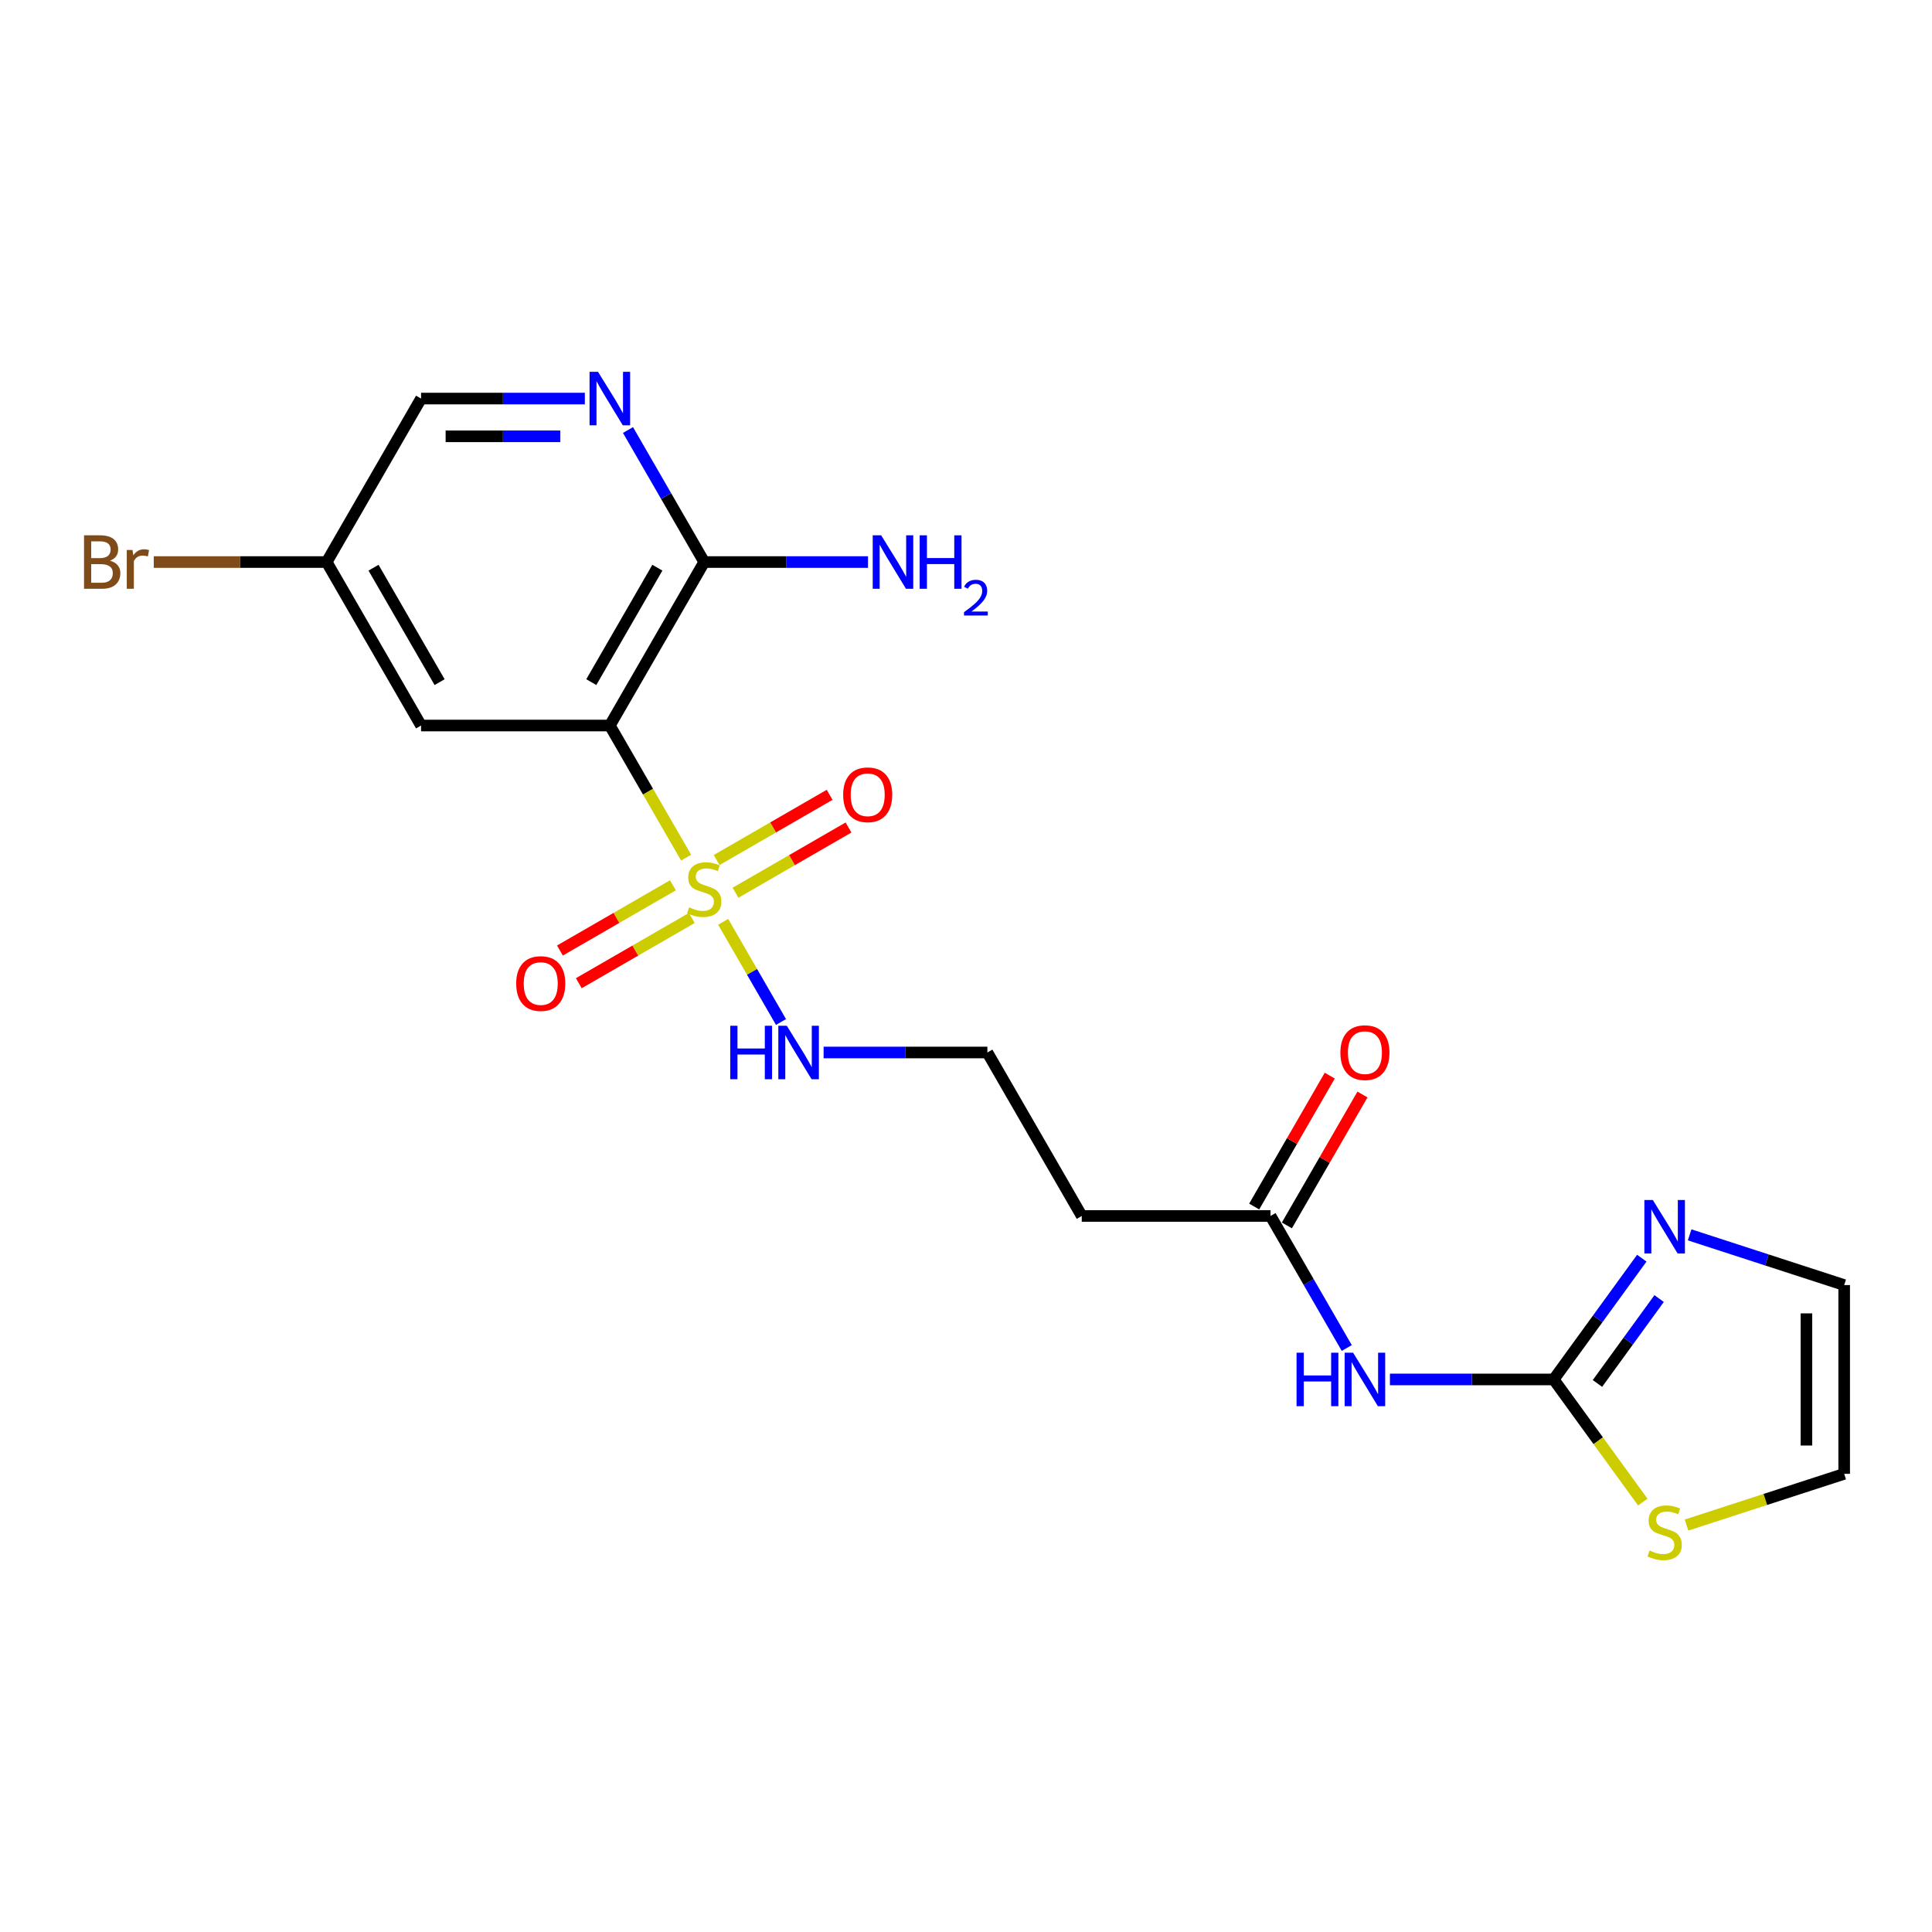 <?xml version='1.0' encoding='iso-8859-1'?>
<svg version='1.1' baseProfile='full'
              xmlns='http://www.w3.org/2000/svg'
                      xmlns:rdkit='http://www.rdkit.org/xml'
                      xmlns:xlink='http://www.w3.org/1999/xlink'
                  xml:space='preserve'
width='1000px' height='1000px' viewBox='0 0 1000 1000'>
<!-- END OF HEADER -->
<rect style='opacity:1.0;fill:#FFFFFF;stroke:none' width='1000' height='1000' x='0' y='0'> </rect>
<path class='bond-0' d='M 355.127,443.91 L 335.388,409.721' style='fill:none;fill-rule:evenodd;stroke:#CCCC00;stroke-width:6px;stroke-linecap:butt;stroke-linejoin:miter;stroke-opacity:1' />
<path class='bond-0' d='M 335.388,409.721 L 315.649,375.532' style='fill:none;fill-rule:evenodd;stroke:#000000;stroke-width:6px;stroke-linecap:butt;stroke-linejoin:miter;stroke-opacity:1' />
<path class='bond-9' d='M 348.303,458.22 L 319.061,475.103' style='fill:none;fill-rule:evenodd;stroke:#CCCC00;stroke-width:6px;stroke-linecap:butt;stroke-linejoin:miter;stroke-opacity:1' />
<path class='bond-9' d='M 319.061,475.103 L 289.818,491.986' style='fill:none;fill-rule:evenodd;stroke:#FF0000;stroke-width:6px;stroke-linecap:butt;stroke-linejoin:miter;stroke-opacity:1' />
<path class='bond-9' d='M 358.074,475.144 L 328.831,492.027' style='fill:none;fill-rule:evenodd;stroke:#CCCC00;stroke-width:6px;stroke-linecap:butt;stroke-linejoin:miter;stroke-opacity:1' />
<path class='bond-9' d='M 328.831,492.027 L 299.589,508.91' style='fill:none;fill-rule:evenodd;stroke:#FF0000;stroke-width:6px;stroke-linecap:butt;stroke-linejoin:miter;stroke-opacity:1' />
<path class='bond-10' d='M 380.703,462.079 L 409.945,445.195' style='fill:none;fill-rule:evenodd;stroke:#CCCC00;stroke-width:6px;stroke-linecap:butt;stroke-linejoin:miter;stroke-opacity:1' />
<path class='bond-10' d='M 409.945,445.195 L 439.188,428.312' style='fill:none;fill-rule:evenodd;stroke:#FF0000;stroke-width:6px;stroke-linecap:butt;stroke-linejoin:miter;stroke-opacity:1' />
<path class='bond-10' d='M 370.932,445.155 L 400.175,428.272' style='fill:none;fill-rule:evenodd;stroke:#CCCC00;stroke-width:6px;stroke-linecap:butt;stroke-linejoin:miter;stroke-opacity:1' />
<path class='bond-10' d='M 400.175,428.272 L 429.417,411.389' style='fill:none;fill-rule:evenodd;stroke:#FF0000;stroke-width:6px;stroke-linecap:butt;stroke-linejoin:miter;stroke-opacity:1' />
<path class='bond-11' d='M 374.307,477.131 L 389.275,503.055' style='fill:none;fill-rule:evenodd;stroke:#CCCC00;stroke-width:6px;stroke-linecap:butt;stroke-linejoin:miter;stroke-opacity:1' />
<path class='bond-11' d='M 389.275,503.055 L 404.242,528.979' style='fill:none;fill-rule:evenodd;stroke:#0000FF;stroke-width:6px;stroke-linecap:butt;stroke-linejoin:miter;stroke-opacity:1' />
<path class='bond-3' d='M 315.649,375.532 L 364.503,290.914' style='fill:none;fill-rule:evenodd;stroke:#000000;stroke-width:6px;stroke-linecap:butt;stroke-linejoin:miter;stroke-opacity:1' />
<path class='bond-3' d='M 306.054,353.068 L 340.251,293.836' style='fill:none;fill-rule:evenodd;stroke:#000000;stroke-width:6px;stroke-linecap:butt;stroke-linejoin:miter;stroke-opacity:1' />
<path class='bond-7' d='M 315.649,375.532 L 217.941,375.532' style='fill:none;fill-rule:evenodd;stroke:#000000;stroke-width:6px;stroke-linecap:butt;stroke-linejoin:miter;stroke-opacity:1' />
<path class='bond-1' d='M 804.189,714.002 L 761.803,714.002' style='fill:none;fill-rule:evenodd;stroke:#000000;stroke-width:6px;stroke-linecap:butt;stroke-linejoin:miter;stroke-opacity:1' />
<path class='bond-1' d='M 761.803,714.002 L 719.417,714.002' style='fill:none;fill-rule:evenodd;stroke:#0000FF;stroke-width:6px;stroke-linecap:butt;stroke-linejoin:miter;stroke-opacity:1' />
<path class='bond-4' d='M 804.189,714.002 L 826.991,682.617' style='fill:none;fill-rule:evenodd;stroke:#000000;stroke-width:6px;stroke-linecap:butt;stroke-linejoin:miter;stroke-opacity:1' />
<path class='bond-4' d='M 826.991,682.617 L 849.793,651.233' style='fill:none;fill-rule:evenodd;stroke:#0000FF;stroke-width:6px;stroke-linecap:butt;stroke-linejoin:miter;stroke-opacity:1' />
<path class='bond-4' d='M 826.839,716.073 L 842.8,694.103' style='fill:none;fill-rule:evenodd;stroke:#000000;stroke-width:6px;stroke-linecap:butt;stroke-linejoin:miter;stroke-opacity:1' />
<path class='bond-4' d='M 842.8,694.103 L 858.762,672.134' style='fill:none;fill-rule:evenodd;stroke:#0000FF;stroke-width:6px;stroke-linecap:butt;stroke-linejoin:miter;stroke-opacity:1' />
<path class='bond-8' d='M 804.189,714.002 L 827.247,745.739' style='fill:none;fill-rule:evenodd;stroke:#000000;stroke-width:6px;stroke-linecap:butt;stroke-linejoin:miter;stroke-opacity:1' />
<path class='bond-8' d='M 827.247,745.739 L 850.305,777.476' style='fill:none;fill-rule:evenodd;stroke:#CCCC00;stroke-width:6px;stroke-linecap:butt;stroke-linejoin:miter;stroke-opacity:1' />
<path class='bond-2' d='M 697.082,697.724 L 677.355,663.554' style='fill:none;fill-rule:evenodd;stroke:#0000FF;stroke-width:6px;stroke-linecap:butt;stroke-linejoin:miter;stroke-opacity:1' />
<path class='bond-2' d='M 677.355,663.554 L 657.627,629.384' style='fill:none;fill-rule:evenodd;stroke:#000000;stroke-width:6px;stroke-linecap:butt;stroke-linejoin:miter;stroke-opacity:1' />
<path class='bond-5' d='M 364.503,290.914 L 344.775,256.745' style='fill:none;fill-rule:evenodd;stroke:#000000;stroke-width:6px;stroke-linecap:butt;stroke-linejoin:miter;stroke-opacity:1' />
<path class='bond-5' d='M 344.775,256.745 L 325.047,222.575' style='fill:none;fill-rule:evenodd;stroke:#0000FF;stroke-width:6px;stroke-linecap:butt;stroke-linejoin:miter;stroke-opacity:1' />
<path class='bond-18' d='M 364.503,290.914 L 406.889,290.914' style='fill:none;fill-rule:evenodd;stroke:#000000;stroke-width:6px;stroke-linecap:butt;stroke-linejoin:miter;stroke-opacity:1' />
<path class='bond-18' d='M 406.889,290.914 L 449.274,290.914' style='fill:none;fill-rule:evenodd;stroke:#0000FF;stroke-width:6px;stroke-linecap:butt;stroke-linejoin:miter;stroke-opacity:1' />
<path class='bond-12' d='M 874.556,639.158 L 914.551,652.153' style='fill:none;fill-rule:evenodd;stroke:#0000FF;stroke-width:6px;stroke-linecap:butt;stroke-linejoin:miter;stroke-opacity:1' />
<path class='bond-12' d='M 914.551,652.153 L 954.545,665.148' style='fill:none;fill-rule:evenodd;stroke:#000000;stroke-width:6px;stroke-linecap:butt;stroke-linejoin:miter;stroke-opacity:1' />
<path class='bond-21' d='M 302.713,206.297 L 260.327,206.297' style='fill:none;fill-rule:evenodd;stroke:#0000FF;stroke-width:6px;stroke-linecap:butt;stroke-linejoin:miter;stroke-opacity:1' />
<path class='bond-21' d='M 260.327,206.297 L 217.941,206.297' style='fill:none;fill-rule:evenodd;stroke:#000000;stroke-width:6px;stroke-linecap:butt;stroke-linejoin:miter;stroke-opacity:1' />
<path class='bond-21' d='M 289.997,225.838 L 260.327,225.838' style='fill:none;fill-rule:evenodd;stroke:#0000FF;stroke-width:6px;stroke-linecap:butt;stroke-linejoin:miter;stroke-opacity:1' />
<path class='bond-21' d='M 260.327,225.838 L 230.657,225.838' style='fill:none;fill-rule:evenodd;stroke:#000000;stroke-width:6px;stroke-linecap:butt;stroke-linejoin:miter;stroke-opacity:1' />
<path class='bond-6' d='M 657.627,629.384 L 559.919,629.384' style='fill:none;fill-rule:evenodd;stroke:#000000;stroke-width:6px;stroke-linecap:butt;stroke-linejoin:miter;stroke-opacity:1' />
<path class='bond-15' d='M 666.088,634.27 L 685.647,600.393' style='fill:none;fill-rule:evenodd;stroke:#000000;stroke-width:6px;stroke-linecap:butt;stroke-linejoin:miter;stroke-opacity:1' />
<path class='bond-15' d='M 685.647,600.393 L 705.206,566.517' style='fill:none;fill-rule:evenodd;stroke:#FF0000;stroke-width:6px;stroke-linecap:butt;stroke-linejoin:miter;stroke-opacity:1' />
<path class='bond-15' d='M 649.165,624.499 L 668.724,590.622' style='fill:none;fill-rule:evenodd;stroke:#000000;stroke-width:6px;stroke-linecap:butt;stroke-linejoin:miter;stroke-opacity:1' />
<path class='bond-15' d='M 668.724,590.622 L 688.282,556.746' style='fill:none;fill-rule:evenodd;stroke:#FF0000;stroke-width:6px;stroke-linecap:butt;stroke-linejoin:miter;stroke-opacity:1' />
<path class='bond-16' d='M 217.941,375.532 L 169.087,290.914' style='fill:none;fill-rule:evenodd;stroke:#000000;stroke-width:6px;stroke-linecap:butt;stroke-linejoin:miter;stroke-opacity:1' />
<path class='bond-16' d='M 227.537,353.068 L 193.339,293.836' style='fill:none;fill-rule:evenodd;stroke:#000000;stroke-width:6px;stroke-linecap:butt;stroke-linejoin:miter;stroke-opacity:1' />
<path class='bond-14' d='M 872.934,789.373 L 913.74,776.114' style='fill:none;fill-rule:evenodd;stroke:#CCCC00;stroke-width:6px;stroke-linecap:butt;stroke-linejoin:miter;stroke-opacity:1' />
<path class='bond-14' d='M 913.74,776.114 L 954.545,762.856' style='fill:none;fill-rule:evenodd;stroke:#000000;stroke-width:6px;stroke-linecap:butt;stroke-linejoin:miter;stroke-opacity:1' />
<path class='bond-19' d='M 426.294,544.767 L 468.679,544.767' style='fill:none;fill-rule:evenodd;stroke:#0000FF;stroke-width:6px;stroke-linecap:butt;stroke-linejoin:miter;stroke-opacity:1' />
<path class='bond-19' d='M 468.679,544.767 L 511.065,544.767' style='fill:none;fill-rule:evenodd;stroke:#000000;stroke-width:6px;stroke-linecap:butt;stroke-linejoin:miter;stroke-opacity:1' />
<path class='bond-22' d='M 954.545,665.148 L 954.545,762.856' style='fill:none;fill-rule:evenodd;stroke:#000000;stroke-width:6px;stroke-linecap:butt;stroke-linejoin:miter;stroke-opacity:1' />
<path class='bond-22' d='M 935.004,679.804 L 935.004,748.2' style='fill:none;fill-rule:evenodd;stroke:#000000;stroke-width:6px;stroke-linecap:butt;stroke-linejoin:miter;stroke-opacity:1' />
<path class='bond-13' d='M 559.919,629.384 L 511.065,544.767' style='fill:none;fill-rule:evenodd;stroke:#000000;stroke-width:6px;stroke-linecap:butt;stroke-linejoin:miter;stroke-opacity:1' />
<path class='bond-17' d='M 169.087,290.914 L 217.941,206.297' style='fill:none;fill-rule:evenodd;stroke:#000000;stroke-width:6px;stroke-linecap:butt;stroke-linejoin:miter;stroke-opacity:1' />
<path class='bond-20' d='M 169.087,290.914 L 124.337,290.914' style='fill:none;fill-rule:evenodd;stroke:#000000;stroke-width:6px;stroke-linecap:butt;stroke-linejoin:miter;stroke-opacity:1' />
<path class='bond-20' d='M 124.337,290.914 L 79.587,290.914' style='fill:none;fill-rule:evenodd;stroke:#7F4C19;stroke-width:6px;stroke-linecap:butt;stroke-linejoin:miter;stroke-opacity:1' />
<path  class='atom-0' d='M 356.686 469.647
Q 356.999 469.764, 358.289 470.311
Q 359.579 470.858, 360.986 471.21
Q 362.432 471.523, 363.839 471.523
Q 366.457 471.523, 367.981 470.272
Q 369.506 468.982, 369.506 466.754
Q 369.506 465.23, 368.724 464.292
Q 367.981 463.354, 366.809 462.846
Q 365.636 462.338, 363.682 461.752
Q 361.22 461.009, 359.735 460.306
Q 358.289 459.602, 357.234 458.117
Q 356.217 456.632, 356.217 454.131
Q 356.217 450.652, 358.562 448.503
Q 360.947 446.353, 365.636 446.353
Q 368.841 446.353, 372.476 447.877
L 371.577 450.887
Q 368.255 449.519, 365.754 449.519
Q 363.057 449.519, 361.572 450.652
Q 360.087 451.746, 360.126 453.662
Q 360.126 455.147, 360.868 456.046
Q 361.65 456.945, 362.744 457.453
Q 363.878 457.961, 365.754 458.547
Q 368.255 459.329, 369.74 460.11
Q 371.225 460.892, 372.281 462.494
Q 373.375 464.058, 373.375 466.754
Q 373.375 470.585, 370.795 472.656
Q 368.255 474.688, 363.995 474.688
Q 361.533 474.688, 359.657 474.141
Q 357.82 473.633, 355.631 472.734
L 356.686 469.647
' fill='#CCCC00'/>
<path  class='atom-3' d='M 671.091 700.166
L 674.843 700.166
L 674.843 711.93
L 688.991 711.93
L 688.991 700.166
L 692.743 700.166
L 692.743 727.837
L 688.991 727.837
L 688.991 715.057
L 674.843 715.057
L 674.843 727.837
L 671.091 727.837
L 671.091 700.166
' fill='#0000FF'/>
<path  class='atom-3' d='M 700.364 700.166
L 709.431 714.823
Q 710.33 716.269, 711.776 718.887
Q 713.222 721.506, 713.301 721.662
L 713.301 700.166
L 716.974 700.166
L 716.974 727.837
L 713.183 727.837
L 703.452 711.813
Q 702.318 709.937, 701.107 707.788
Q 699.934 705.638, 699.582 704.974
L 699.582 727.837
L 695.987 727.837
L 695.987 700.166
L 700.364 700.166
' fill='#0000FF'/>
<path  class='atom-5' d='M 855.503 621.119
L 864.571 635.775
Q 865.469 637.221, 866.916 639.84
Q 868.362 642.458, 868.44 642.615
L 868.44 621.119
L 872.114 621.119
L 872.114 648.79
L 868.323 648.79
L 858.591 632.766
Q 857.457 630.89, 856.246 628.74
Q 855.073 626.591, 854.722 625.926
L 854.722 648.79
L 851.126 648.79
L 851.126 621.119
L 855.503 621.119
' fill='#0000FF'/>
<path  class='atom-6' d='M 309.533 192.461
L 318.6 207.118
Q 319.499 208.564, 320.945 211.182
Q 322.391 213.801, 322.469 213.957
L 322.469 192.461
L 326.143 192.461
L 326.143 220.132
L 322.352 220.132
L 312.62 204.108
Q 311.487 202.232, 310.275 200.083
Q 309.103 197.933, 308.751 197.269
L 308.751 220.132
L 305.155 220.132
L 305.155 192.461
L 309.533 192.461
' fill='#0000FF'/>
<path  class='atom-9' d='M 853.803 802.546
Q 854.116 802.664, 855.406 803.211
Q 856.695 803.758, 858.102 804.11
Q 859.548 804.422, 860.955 804.422
Q 863.574 804.422, 865.098 803.172
Q 866.622 801.882, 866.622 799.654
Q 866.622 798.13, 865.841 797.192
Q 865.098 796.254, 863.926 795.746
Q 862.753 795.238, 860.799 794.652
Q 858.337 793.909, 856.852 793.205
Q 855.406 792.502, 854.35 791.017
Q 853.334 789.532, 853.334 787.03
Q 853.334 783.552, 855.679 781.402
Q 858.063 779.253, 862.753 779.253
Q 865.958 779.253, 869.593 780.777
L 868.694 783.786
Q 865.372 782.419, 862.87 782.419
Q 860.174 782.419, 858.689 783.552
Q 857.203 784.646, 857.242 786.561
Q 857.242 788.047, 857.985 788.945
Q 858.767 789.844, 859.861 790.352
Q 860.994 790.86, 862.87 791.447
Q 865.372 792.228, 866.857 793.01
Q 868.342 793.792, 869.397 795.394
Q 870.492 796.957, 870.492 799.654
Q 870.492 803.484, 867.912 805.556
Q 865.372 807.588, 861.112 807.588
Q 858.649 807.588, 856.773 807.041
Q 854.937 806.533, 852.748 805.634
L 853.803 802.546
' fill='#CCCC00'/>
<path  class='atom-10' d='M 267.184 509.081
Q 267.184 502.437, 270.467 498.724
Q 273.75 495.011, 279.886 495.011
Q 286.022 495.011, 289.305 498.724
Q 292.588 502.437, 292.588 509.081
Q 292.588 515.804, 289.266 519.634
Q 285.943 523.425, 279.886 523.425
Q 273.789 523.425, 270.467 519.634
Q 267.184 515.843, 267.184 509.081
M 279.886 520.298
Q 284.107 520.298, 286.373 517.484
Q 288.679 514.631, 288.679 509.081
Q 288.679 503.649, 286.373 500.913
Q 284.107 498.138, 279.886 498.138
Q 275.665 498.138, 273.359 500.874
Q 271.092 503.61, 271.092 509.081
Q 271.092 514.67, 273.359 517.484
Q 275.665 520.298, 279.886 520.298
' fill='#FF0000'/>
<path  class='atom-11' d='M 436.419 411.374
Q 436.419 404.729, 439.702 401.017
Q 442.985 397.304, 449.121 397.304
Q 455.257 397.304, 458.54 401.017
Q 461.823 404.729, 461.823 411.374
Q 461.823 418.096, 458.501 421.926
Q 455.178 425.717, 449.121 425.717
Q 443.024 425.717, 439.702 421.926
Q 436.419 418.135, 436.419 411.374
M 449.121 422.59
Q 453.342 422.59, 455.608 419.776
Q 457.914 416.923, 457.914 411.374
Q 457.914 405.941, 455.608 403.205
Q 453.342 400.43, 449.121 400.43
Q 444.9 400.43, 442.594 403.166
Q 440.327 405.902, 440.327 411.374
Q 440.327 416.962, 442.594 419.776
Q 444.9 422.59, 449.121 422.59
' fill='#FF0000'/>
<path  class='atom-12' d='M 377.967 530.931
L 381.719 530.931
L 381.719 542.695
L 395.867 542.695
L 395.867 530.931
L 399.619 530.931
L 399.619 558.602
L 395.867 558.602
L 395.867 545.822
L 381.719 545.822
L 381.719 558.602
L 377.967 558.602
L 377.967 530.931
' fill='#0000FF'/>
<path  class='atom-12' d='M 407.241 530.931
L 416.308 545.588
Q 417.207 547.034, 418.653 549.652
Q 420.099 552.271, 420.177 552.427
L 420.177 530.931
L 423.851 530.931
L 423.851 558.602
L 420.06 558.602
L 410.328 542.578
Q 409.195 540.702, 407.983 538.553
Q 406.811 536.403, 406.459 535.739
L 406.459 558.602
L 402.863 558.602
L 402.863 530.931
L 407.241 530.931
' fill='#0000FF'/>
<path  class='atom-16' d='M 693.779 544.845
Q 693.779 538.201, 697.062 534.488
Q 700.345 530.775, 706.481 530.775
Q 712.617 530.775, 715.9 534.488
Q 719.183 538.201, 719.183 544.845
Q 719.183 551.567, 715.861 555.397
Q 712.539 559.189, 706.481 559.189
Q 700.384 559.189, 697.062 555.397
Q 693.779 551.606, 693.779 544.845
M 706.481 556.062
Q 710.702 556.062, 712.968 553.248
Q 715.274 550.395, 715.274 544.845
Q 715.274 539.412, 712.968 536.677
Q 710.702 533.902, 706.481 533.902
Q 702.26 533.902, 699.954 536.638
Q 697.687 539.373, 697.687 544.845
Q 697.687 550.434, 699.954 553.248
Q 702.26 556.062, 706.481 556.062
' fill='#FF0000'/>
<path  class='atom-19' d='M 456.094 277.079
L 465.162 291.735
Q 466.061 293.181, 467.507 295.8
Q 468.953 298.418, 469.031 298.575
L 469.031 277.079
L 472.705 277.079
L 472.705 304.75
L 468.914 304.75
L 459.182 288.726
Q 458.049 286.85, 456.837 284.7
Q 455.665 282.551, 455.313 281.886
L 455.313 304.75
L 451.717 304.75
L 451.717 277.079
L 456.094 277.079
' fill='#0000FF'/>
<path  class='atom-19' d='M 476.027 277.079
L 479.779 277.079
L 479.779 288.843
L 493.927 288.843
L 493.927 277.079
L 497.679 277.079
L 497.679 304.75
L 493.927 304.75
L 493.927 291.97
L 479.779 291.97
L 479.779 304.75
L 476.027 304.75
L 476.027 277.079
' fill='#0000FF'/>
<path  class='atom-19' d='M 499.02 303.779
Q 499.691 302.051, 501.29 301.096
Q 502.889 300.116, 505.108 300.116
Q 507.868 300.116, 509.416 301.612
Q 510.963 303.108, 510.963 305.765
Q 510.963 308.474, 508.951 311.002
Q 506.965 313.529, 502.838 316.522
L 511.273 316.522
L 511.273 318.585
L 498.969 318.585
L 498.969 316.857
Q 502.374 314.432, 504.386 312.627
Q 506.423 310.821, 507.404 309.196
Q 508.384 307.571, 508.384 305.894
Q 508.384 304.14, 507.507 303.16
Q 506.63 302.18, 505.108 302.18
Q 503.638 302.18, 502.657 302.773
Q 501.677 303.366, 500.981 304.682
L 499.02 303.779
' fill='#0000FF'/>
<path  class='atom-21' d='M 56.938 290.211
Q 59.596 290.953, 60.925 292.595
Q 62.293 294.197, 62.293 296.581
Q 62.293 300.412, 59.83 302.6
Q 57.407 304.75, 52.795 304.75
L 43.494 304.75
L 43.494 277.079
L 51.662 277.079
Q 56.391 277.079, 58.775 278.994
Q 61.159 280.909, 61.159 284.427
Q 61.159 288.608, 56.938 290.211
M 47.206 280.206
L 47.206 288.882
L 51.662 288.882
Q 54.398 288.882, 55.805 287.788
Q 57.251 286.654, 57.251 284.427
Q 57.251 280.206, 51.662 280.206
L 47.206 280.206
M 52.795 301.623
Q 55.492 301.623, 56.938 300.333
Q 58.384 299.044, 58.384 296.581
Q 58.384 294.315, 56.782 293.181
Q 55.219 292.009, 52.209 292.009
L 47.206 292.009
L 47.206 301.623
L 52.795 301.623
' fill='#7F4C19'/>
<path  class='atom-21' d='M 68.585 284.661
L 69.015 287.436
Q 71.125 284.309, 74.565 284.309
Q 75.659 284.309, 77.144 284.7
L 76.558 287.983
Q 74.877 287.592, 73.939 287.592
Q 72.298 287.592, 71.204 288.257
Q 70.148 288.882, 69.288 290.406
L 69.288 304.75
L 65.615 304.75
L 65.615 284.661
L 68.585 284.661
' fill='#7F4C19'/>
</svg>
